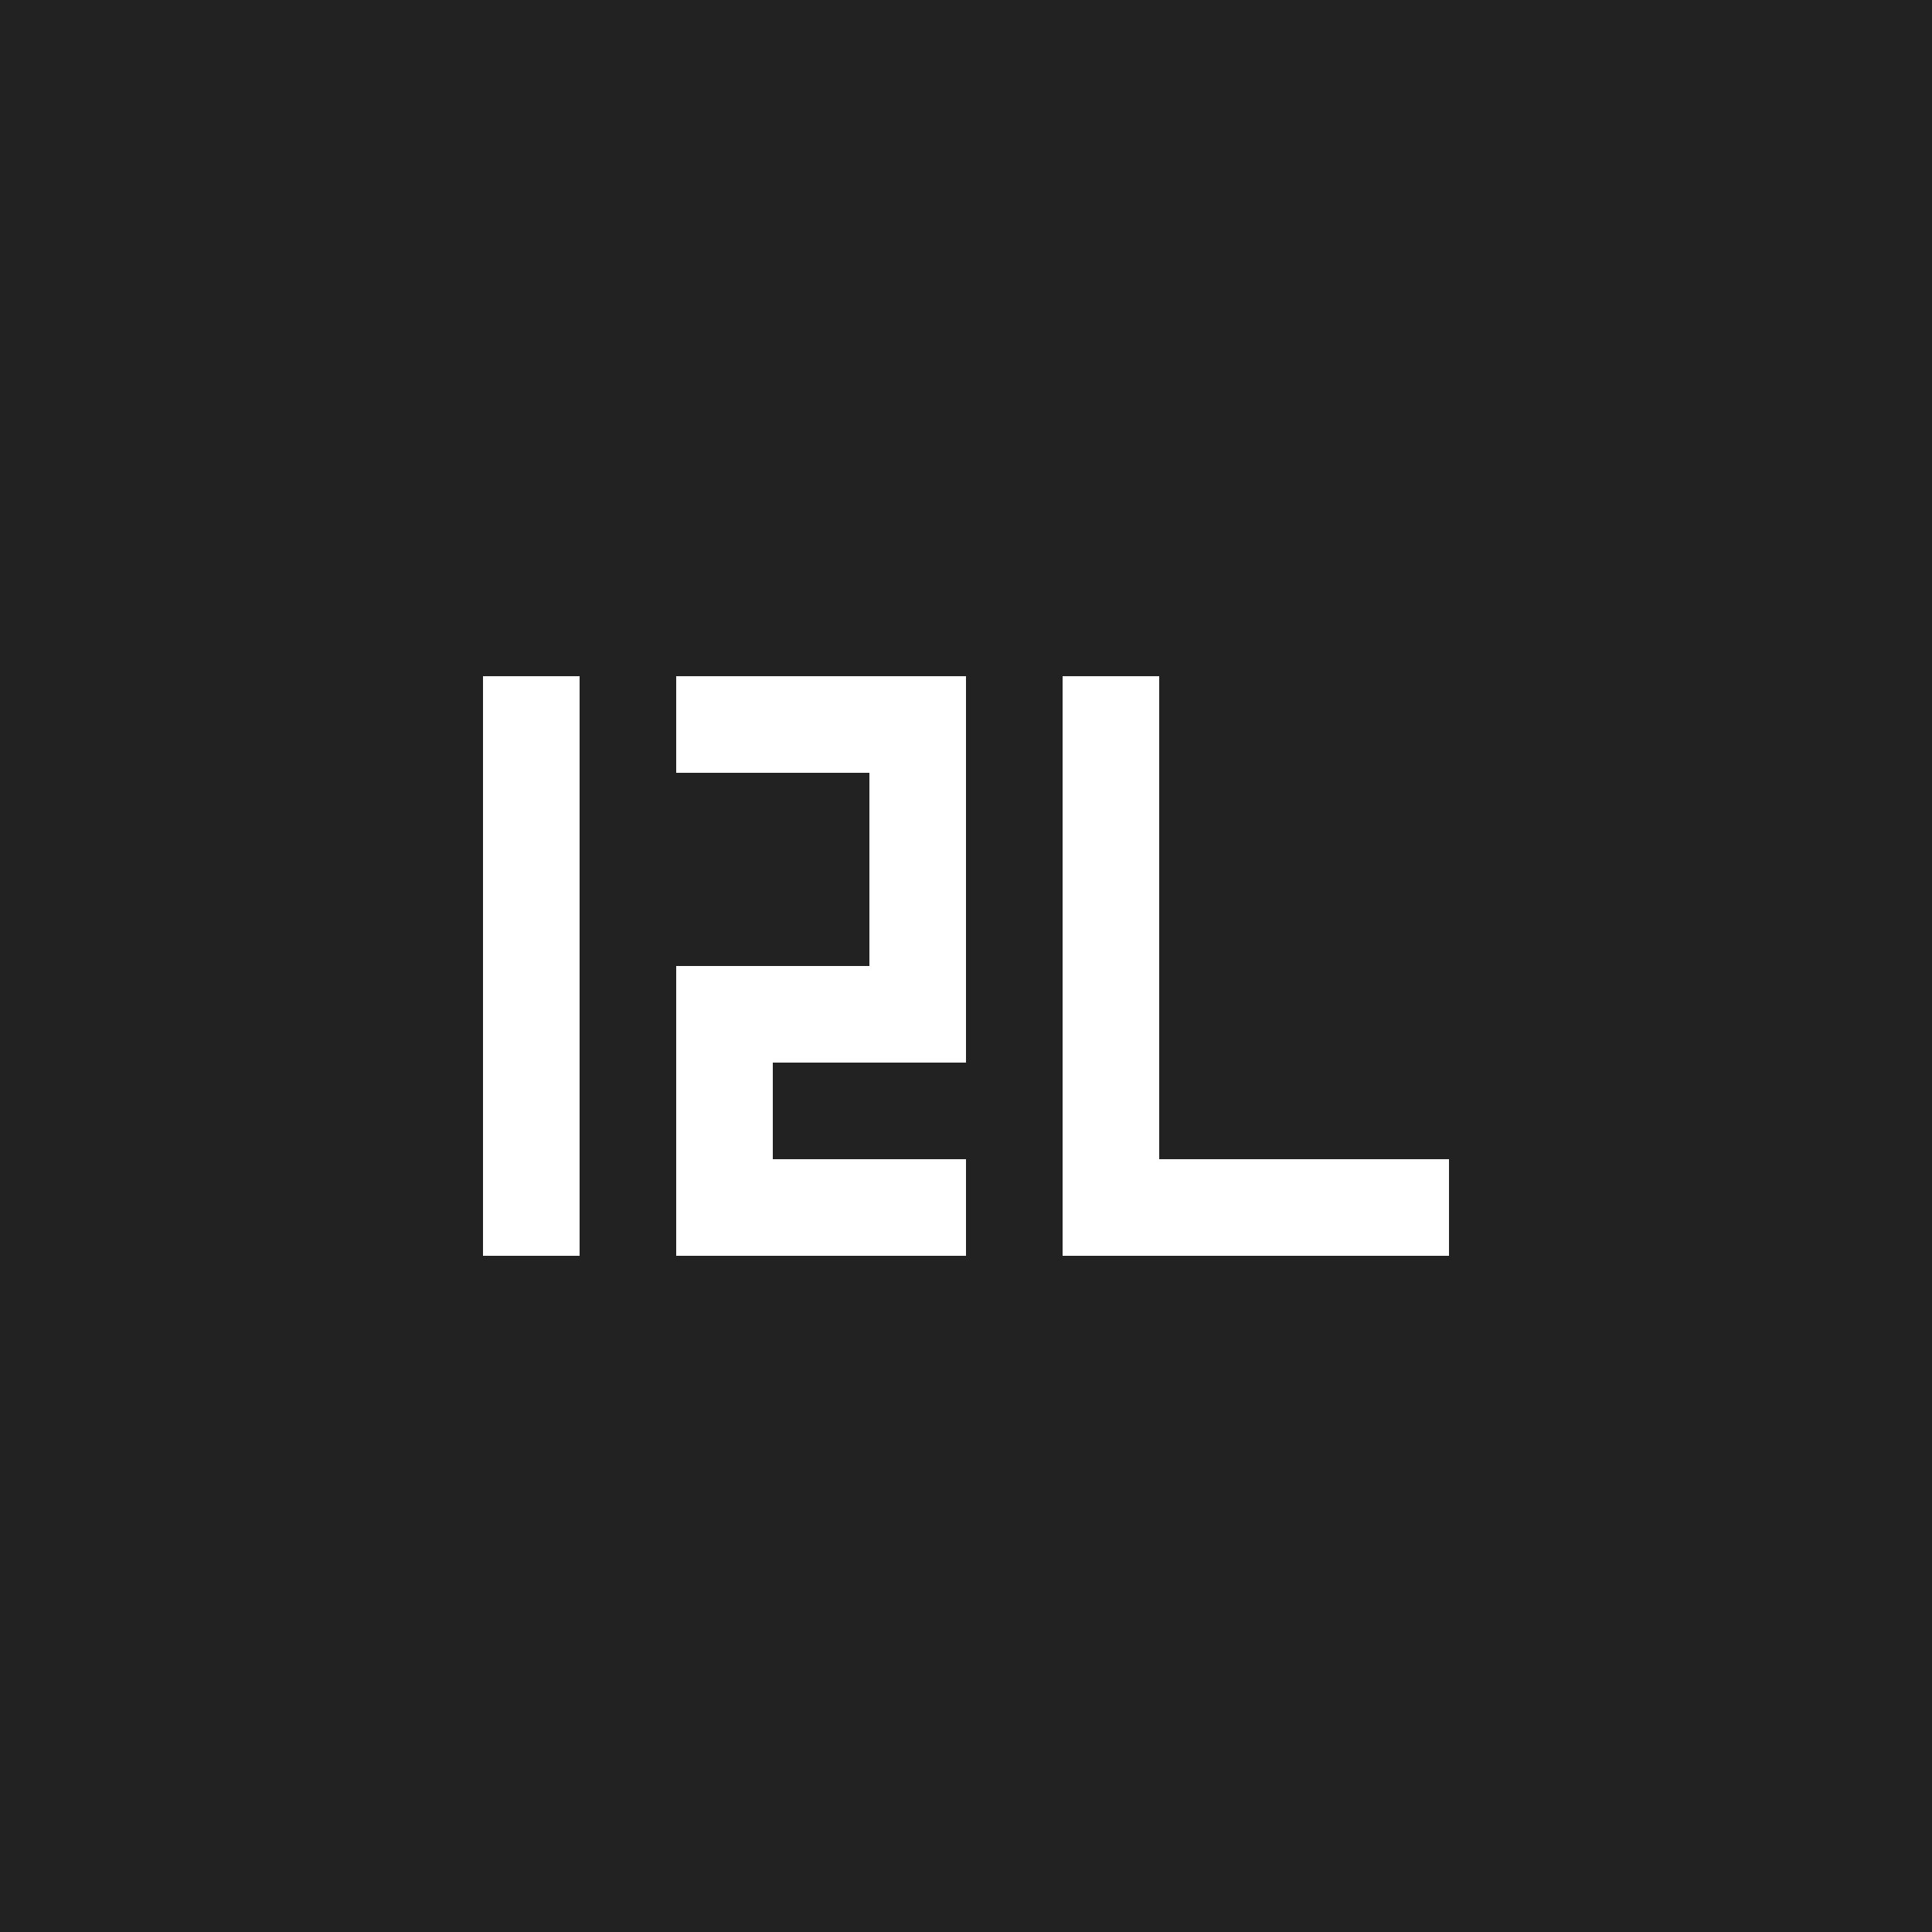 
<svg width="100" height="100" viewBox="0 0 100 100" fill="none" xmlns="http://www.w3.org/2000/svg">
  <rect width="100" height="100" fill="#222222"/>
  <path d="M25 35V65H30V35H25Z" fill="white"/>
  <path d="M35 35V40H45V50H35V65H50V60H40V55H50V35H35Z" fill="white"/>
  <path d="M55 35V65H75V60H60V35H55Z" fill="white"/>
</svg>
